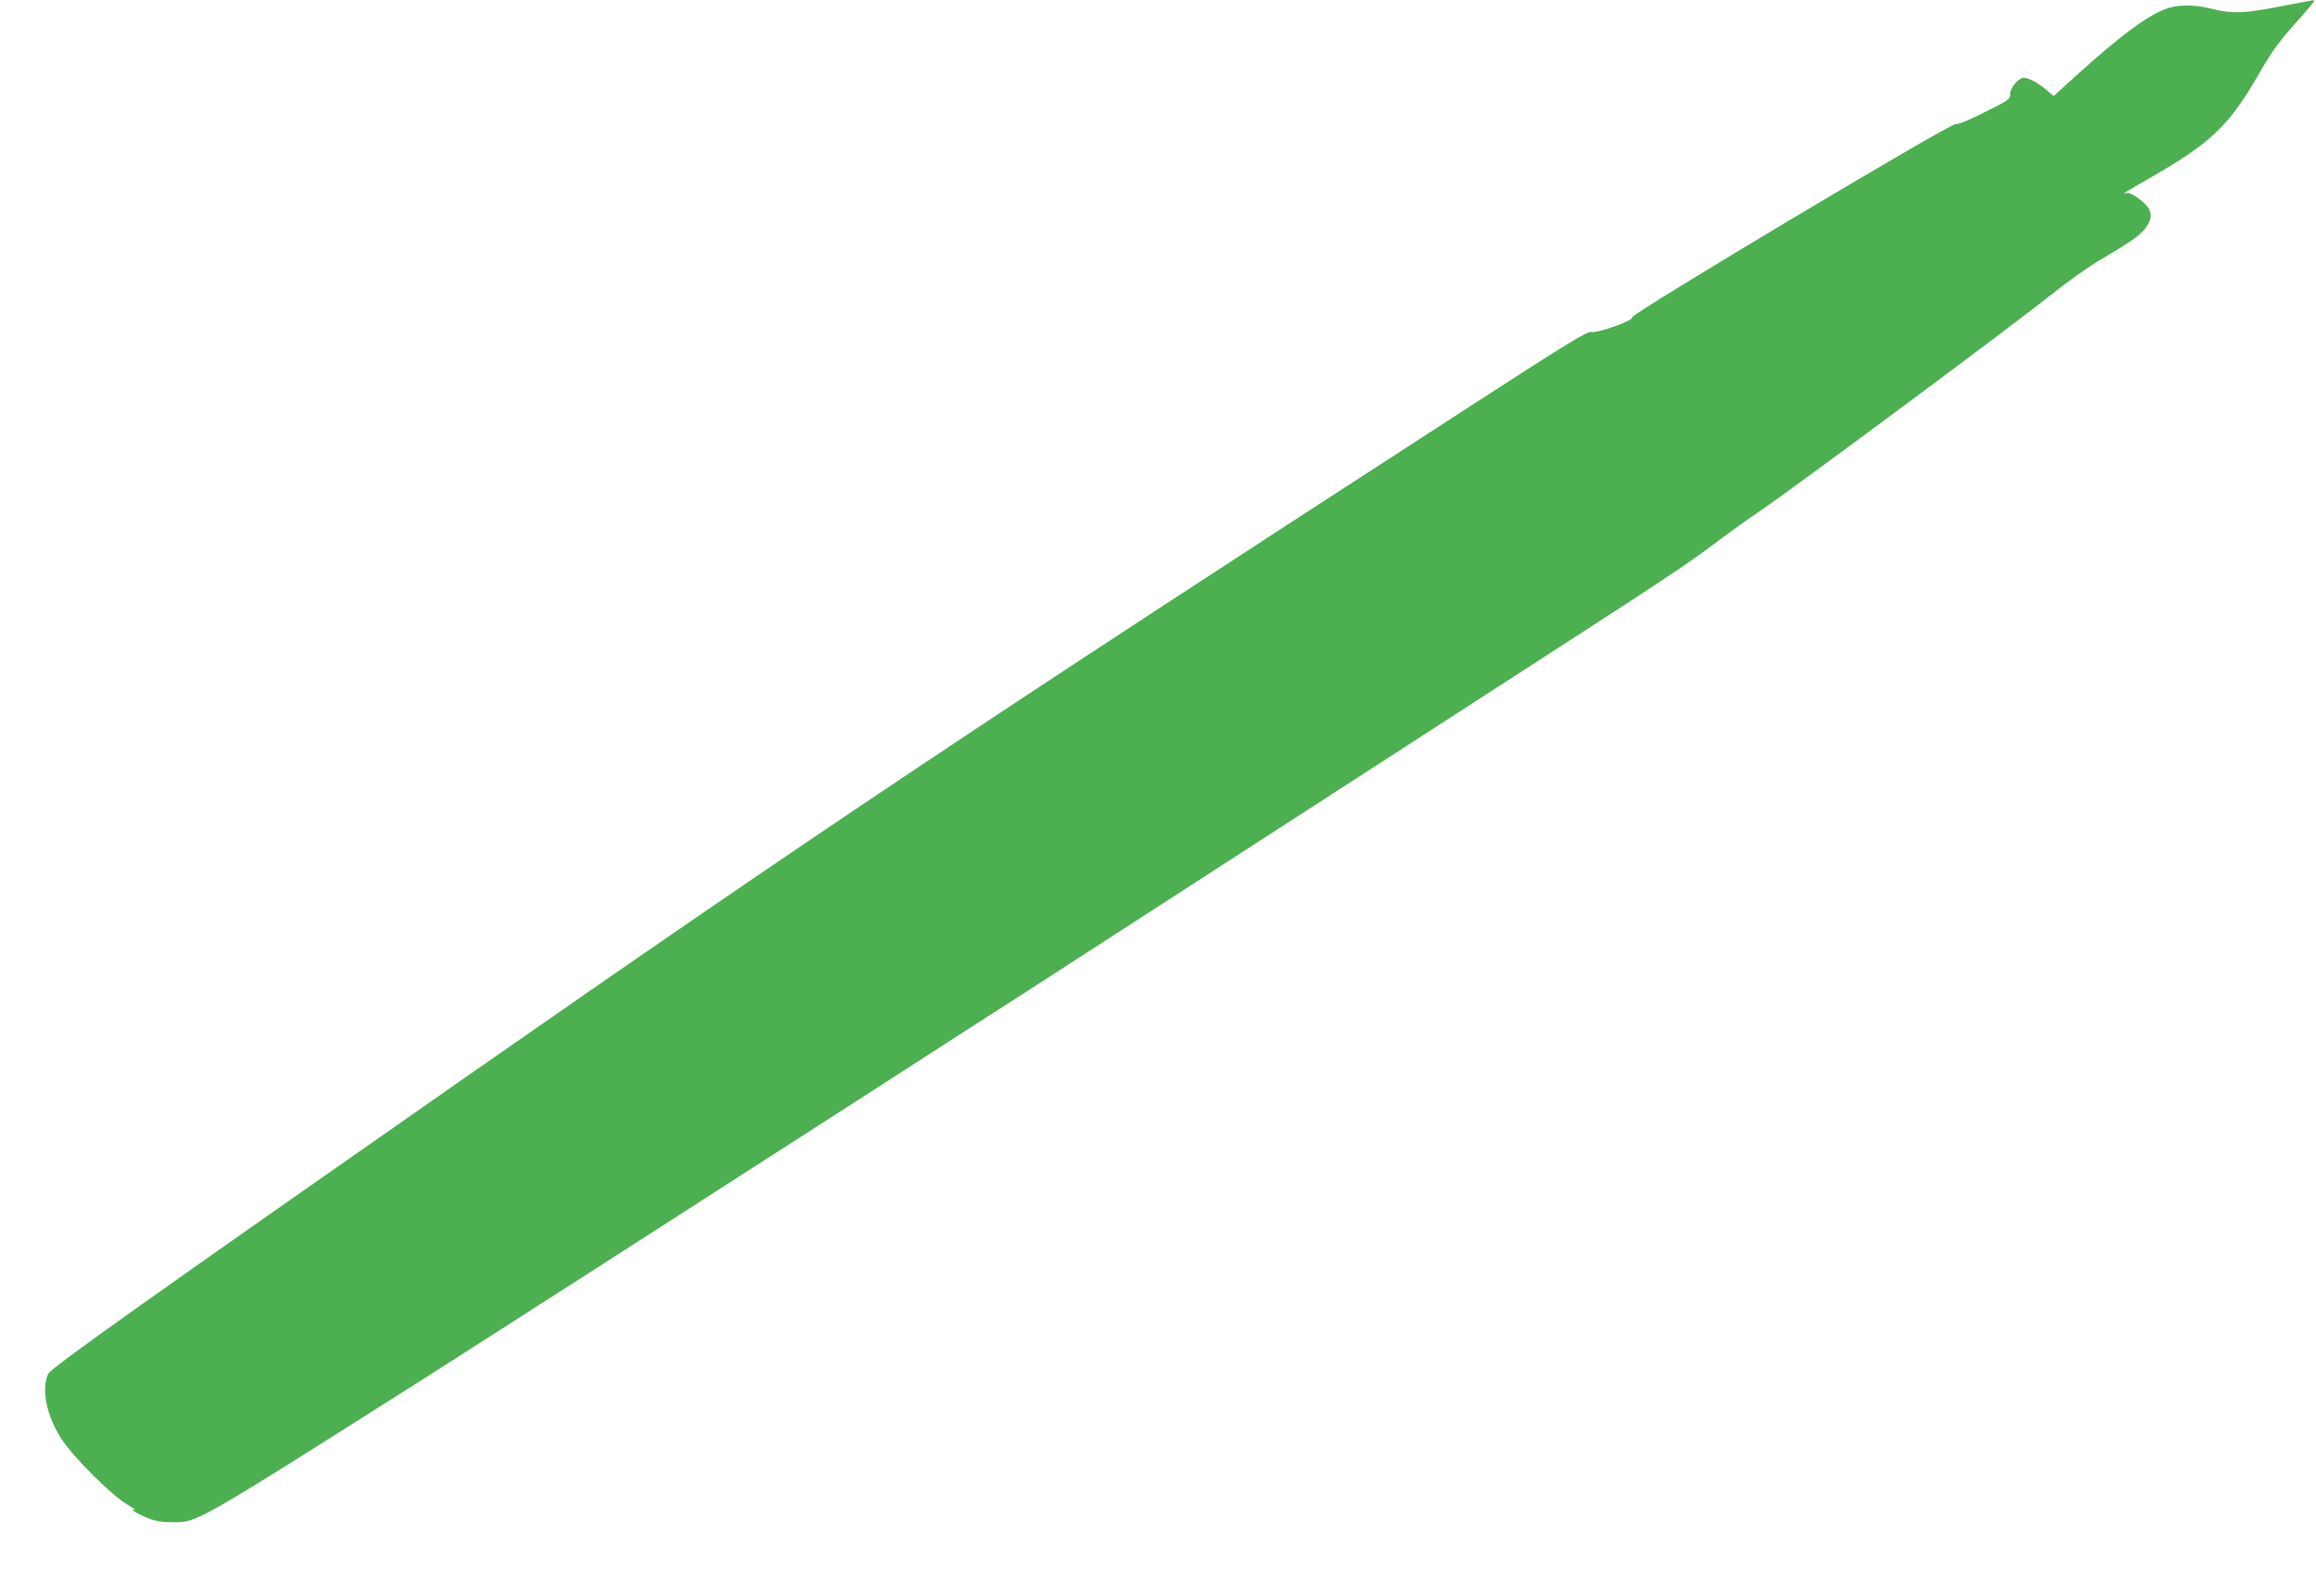 <?xml version="1.0" standalone="no"?>
<!DOCTYPE svg PUBLIC "-//W3C//DTD SVG 20010904//EN"
 "http://www.w3.org/TR/2001/REC-SVG-20010904/DTD/svg10.dtd">
<svg version="1.0" xmlns="http://www.w3.org/2000/svg"
 width="1280pt" height="882pt" viewBox="0 0 1280 882"
 preserveAspectRatio="xMidYMid meet">
<g transform="translate(0,882) scale(0.1,-0.1)"
fill="#4caf50" stroke="none">
<path d="M12605 8785 c-197 -39 -272 -42 -375 -15 -103 27 -200 26 -270 -3
-105 -43 -245 -148 -478 -358 l-132 -120 -41 35 c-45 38 -97 66 -124 66 -29 0
-75 -55 -75 -89 0 -30 -6 -34 -141 -101 -90 -46 -147 -69 -159 -65 -25 8
-1804 -1055 -1790 -1069 15 -15 -187 -88 -224 -81 -25 4 -121 -54 -735 -452
-2671 -1729 -3591 -2344 -5496 -3673 -1716 -1198 -2279 -1598 -2297 -1632 -43
-80 -11 -237 74 -365 68 -102 273 -306 358 -357 36 -21 56 -36 45 -32 -42 13
16 -23 74 -46 41 -16 77 -22 136 -22 136 0 113 -14 1368 781 307 195 1572
1007 2552 1638 297 192 603 389 680 438 77 49 169 109 205 132 36 23 180 116
320 207 749 484 2280 1474 2515 1626 149 97 308 200 355 230 284 184 409 269
520 353 69 52 188 138 265 190 195 133 1394 1024 1595 1185 92 74 216 162 280
199 157 92 216 133 244 169 32 43 40 73 26 105 -15 37 -104 103 -127 94 -34
-12 -8 5 127 82 342 196 441 291 609 584 74 128 105 170 228 307 40 45 73 85
73 88 0 7 17 10 -185 -29z"/>
</g>
</svg>
